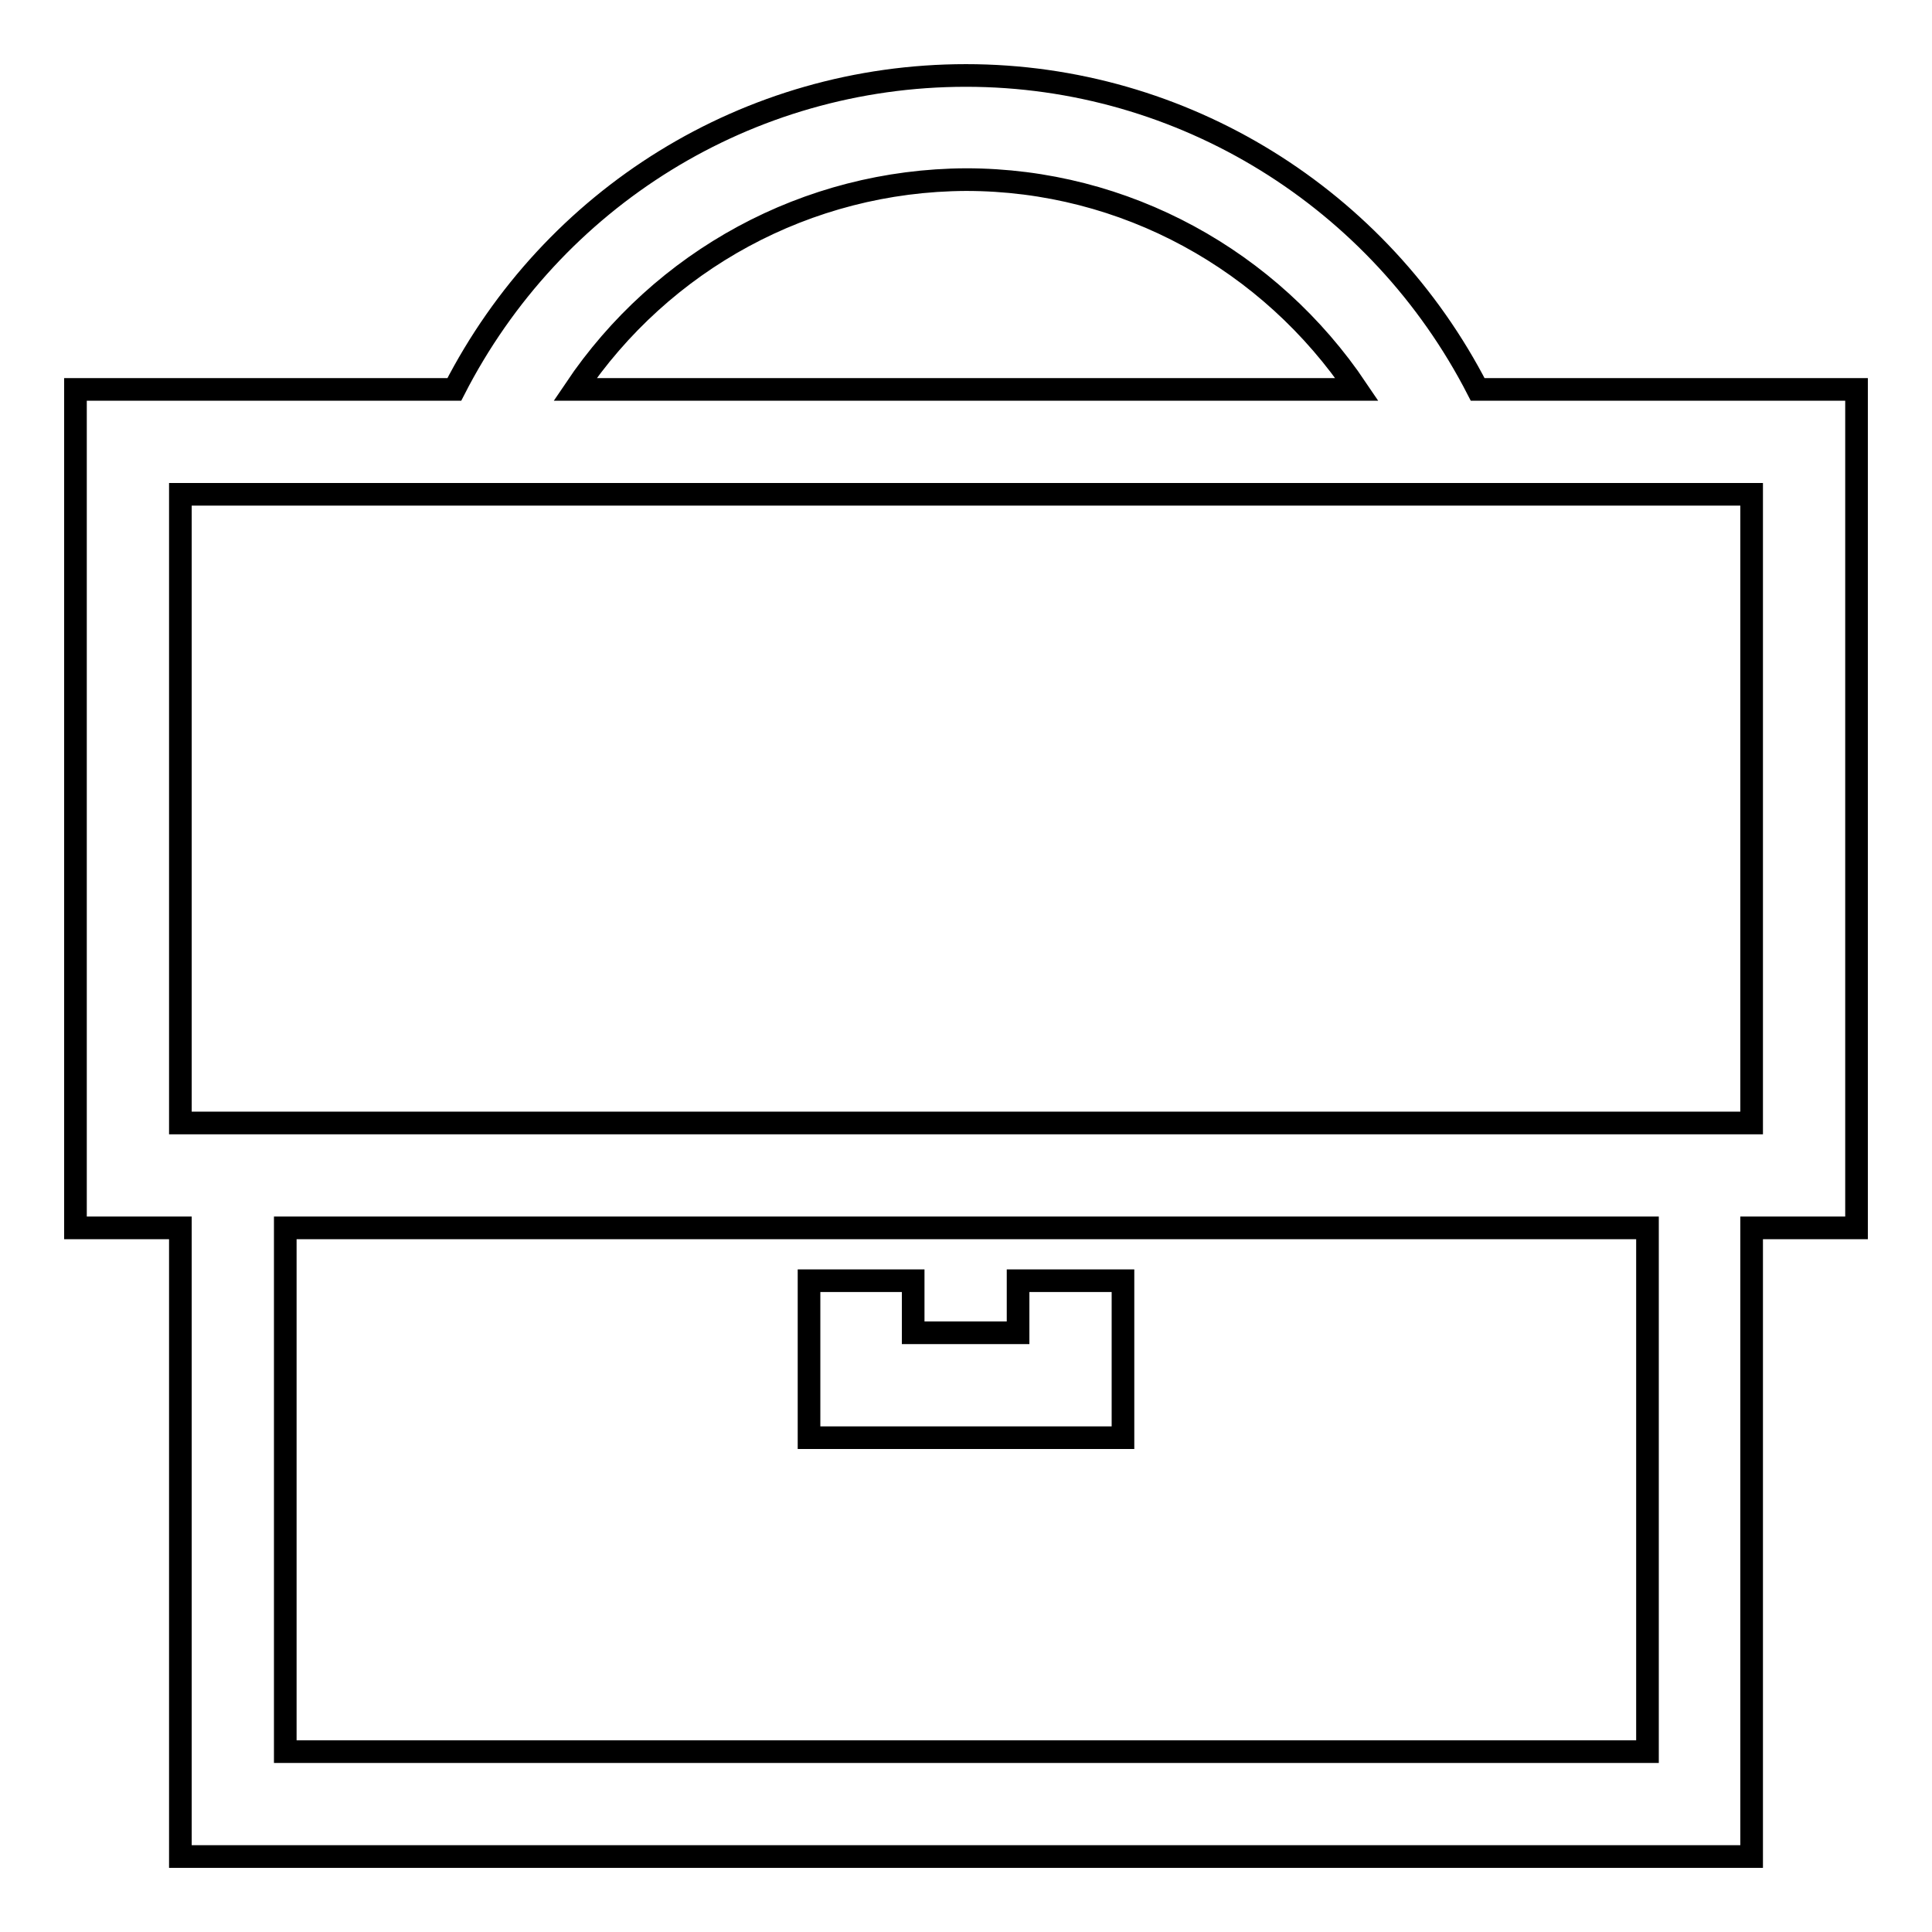 <?xml version="1.0" encoding="utf-8"?>
<!-- Svg Vector Icons : http://www.onlinewebfonts.com/icon -->
<!DOCTYPE svg PUBLIC "-//W3C//DTD SVG 1.1//EN" "http://www.w3.org/Graphics/SVG/1.1/DTD/svg11.dtd">
<svg version="1.1" xmlns="http://www.w3.org/2000/svg" xmlns:xlink="http://www.w3.org/1999/xlink" x="0px" y="0px" viewBox="0 0 256 256" enable-background="new 0 0 256 256" xml:space="preserve">
<g><g><path stroke-width="3" fill-opacity="0" stroke="#000000"  d="M107.2,190.5v-20.8H121v6.9h13.9v-6.9h13.9v20.8H107.2z M246,162.7h-13.9V246H23.9v-83.3H10V51.6h50.2C73.2,26.2,99.1,10,128,10c28.8,0,54.8,16.3,67.8,41.6H246V162.7z M76.2,51.6h103.6c-11.5-17.1-30.7-27.8-51.8-27.8C106.9,23.9,87.7,34.5,76.2,51.6L76.2,51.6z M218.2,162.7H37.8v69.4h180.5V162.7z M232.1,65.5H23.9v83.3h208.2L232.1,65.5L232.1,65.5z"/></g></g>
</svg>